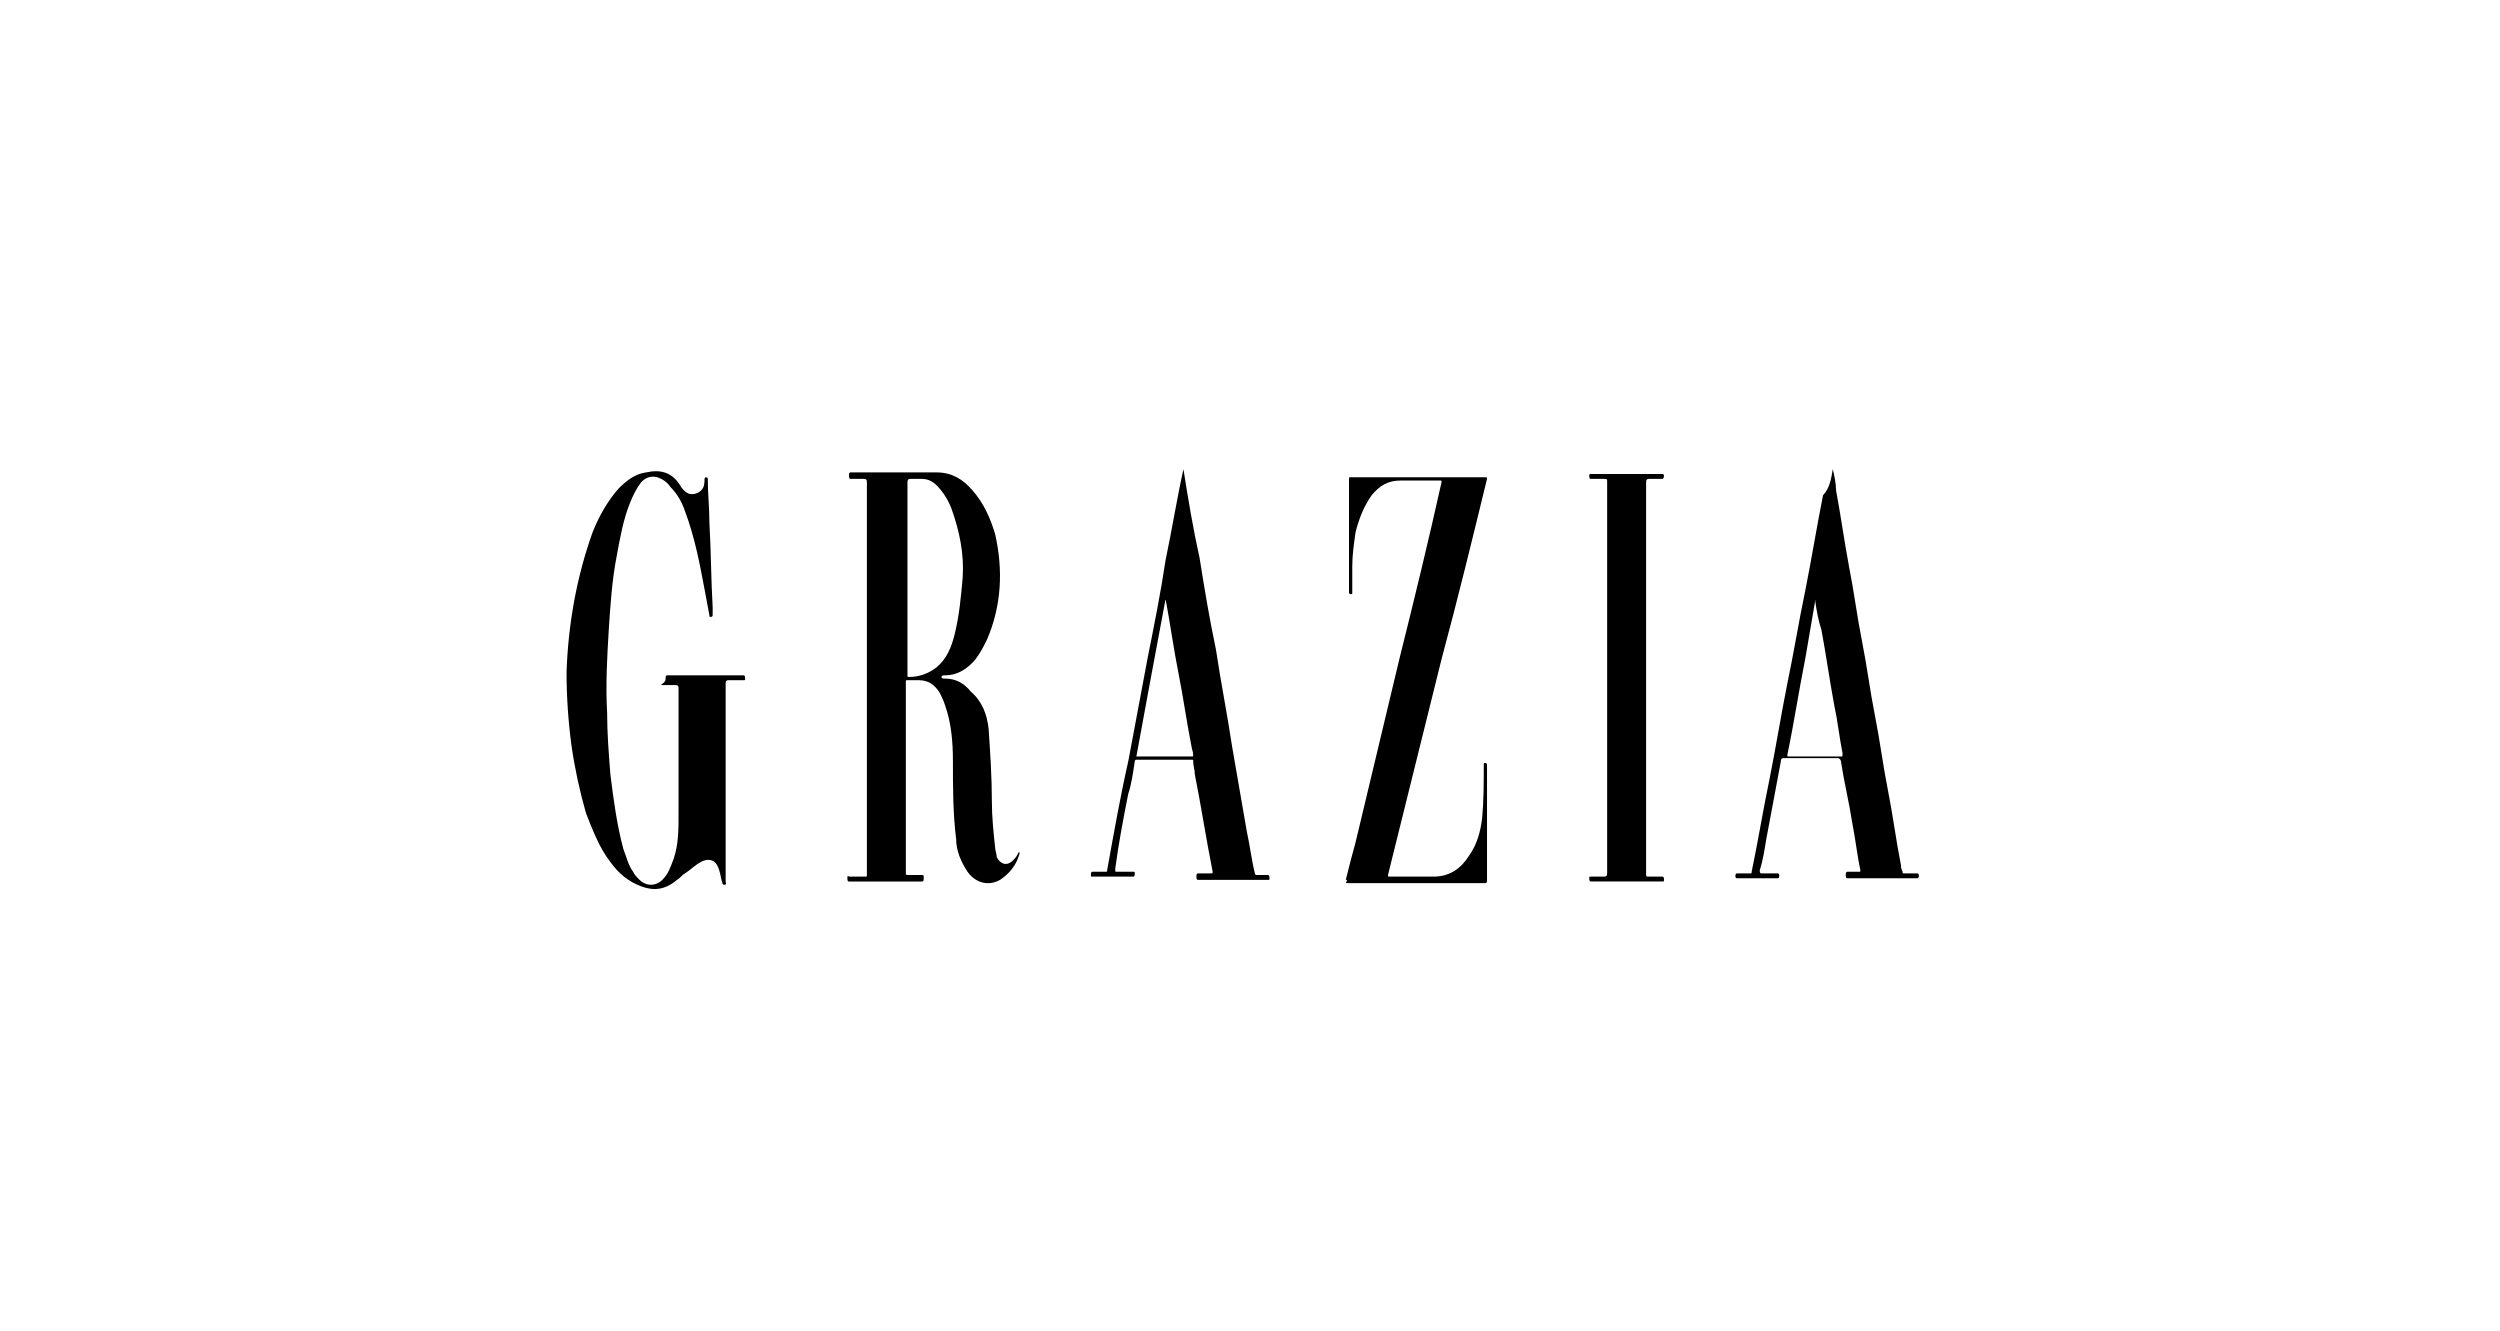 <?xml version="1.0" encoding="utf-8"?>
<!-- Generator: Adobe Illustrator 28.1.0, SVG Export Plug-In . SVG Version: 6.00 Build 0)  -->
<svg version="1.1" id="Calque_1" xmlns="http://www.w3.org/2000/svg" xmlns:xlink="http://www.w3.org/1999/xlink" x="0px" y="0px"
	 viewBox="0 0 154 82" style="enable-background:new 0 0 154 82;" xml:space="preserve">
<g>
	<path d="M53.4,41.7c0-4,0-8,0-12c0-0.1,0-0.2-0.2-0.2c-0.3,0-0.5,0-0.8,0c-0.1,0-0.1-0.1-0.1-0.2s0-0.2,0.1-0.2c1.8,0,3.5,0,5.3,0
		c0.9,0,1.6,0.4,2.2,1.1c0.7,0.8,1.1,1.7,1.4,2.7c0.5,2.2,0.4,4.4-0.5,6.5c-0.2,0.4-0.4,0.8-0.7,1.2c-0.5,0.6-1.1,1-1.9,1
		c-0.1,0-0.2,0-0.2,0.1s0.1,0.1,0.2,0.1c0.7,0,1.2,0.3,1.6,0.8c0.7,0.6,1,1.4,1.1,2.3c0.1,1.5,0.2,3,0.2,4.5c0,0.9,0.1,1.9,0.2,2.8
		c0,0.2,0.1,0.4,0.1,0.6c0.2,0.4,0.6,0.6,1,0.2c0.1-0.1,0.2-0.2,0.3-0.4c0,0,0-0.1,0.1-0.1c0,0,0,0.1,0,0.1
		c-0.2,0.7-0.6,1.2-1.2,1.6c-0.7,0.4-1.5,0.2-2-0.5c-0.4-0.6-0.7-1.3-0.7-2c-0.2-1.6-0.2-3.2-0.2-4.8c0-1.2-0.1-2.4-0.5-3.5
		c-0.1-0.3-0.2-0.5-0.3-0.7c-0.3-0.5-0.7-0.8-1.3-0.8c-0.2,0-0.5,0-0.7,0c-0.1,0-0.1,0-0.1,0.1c0,0,0,0.1,0,0.1c0,3.9,0,7.7,0,11.6
		c0,0.2,0,0.2,0.2,0.2c0.3,0,0.5,0,0.8,0c0.1,0,0.1,0,0.1,0.2c0,0.1,0,0.2-0.1,0.2c-1.5,0-3,0-4.5,0c-0.1,0-0.1-0.1-0.1-0.2
		c0-0.1,0-0.2,0.1-0.1c0.3,0,0.7,0,1,0c0.1,0,0.1,0,0.1-0.1c0,0,0-0.1,0-0.1C53.4,49.7,53.4,45.7,53.4,41.7L53.4,41.7z M55.9,35.6
		c0,2,0,3.9,0,5.9c0,0,0,0.1,0,0.1c0,0.1,0,0.1,0.1,0.1c0.6,0,1.2-0.2,1.7-0.6c0.6-0.5,0.9-1.2,1.1-2c0.3-1.2,0.4-2.4,0.5-3.5
		c0.1-1.5-0.2-2.9-0.7-4.3c-0.2-0.5-0.5-1-0.9-1.4c-0.2-0.2-0.5-0.4-0.9-0.4c-0.2,0-0.4,0-0.7,0c-0.1,0-0.2,0-0.2,0.2
		C55.9,31.7,55.9,33.6,55.9,35.6z"/>
	<path d="M44.7,48.2c0,2,0,4,0,6.1c0,0.1,0.1,0.2-0.1,0.2c-0.1,0-0.1-0.1-0.1-0.1c-0.1-0.3-0.1-0.5-0.2-0.8
		c-0.2-0.7-0.7-0.8-1.3-0.4c-0.3,0.2-0.5,0.4-0.8,0.6c-0.2,0.1-0.3,0.3-0.5,0.4c-0.7,0.6-1.4,0.7-2.2,0.4c-0.8-0.3-1.4-0.8-1.9-1.5
		c-0.7-0.9-1.1-2-1.5-3c-0.4-1.4-0.7-2.8-0.9-4.2c-0.2-1.5-0.3-3-0.3-4.5c0.1-2.9,0.6-5.8,1.6-8.6c0.4-1,0.9-1.9,1.6-2.7
		c0.5-0.5,1-0.9,1.7-1c0.9-0.2,1.6,0,2.1,0.8c0.1,0.2,0.3,0.4,0.5,0.5c0.3,0.1,0.6,0,0.8-0.2c0.2-0.2,0.2-0.5,0.2-0.7
		c0,0,0-0.1,0.1-0.1c0.1,0,0.1,0.1,0.1,0.1c0,0.9,0.1,1.8,0.1,2.7c0.1,1.7,0.1,3.5,0.2,5.2c0,0.2,0,0.3,0,0.5c0,0,0,0.1-0.1,0.1
		c-0.1,0-0.1,0-0.1-0.1c-0.1-0.5-0.2-1.1-0.3-1.6c-0.3-1.6-0.6-3.2-1.2-4.8c-0.2-0.6-0.5-1.1-0.9-1.5c-0.2-0.3-0.5-0.5-0.8-0.6
		c-0.4-0.1-0.7,0-1,0.3c-0.3,0.4-0.5,0.8-0.7,1.3c-0.4,1-0.6,2.1-0.8,3.2c-0.3,1.5-0.4,3.1-0.5,4.6c-0.1,1.7-0.2,3.4-0.1,5.1
		c0,1.3,0.1,2.5,0.2,3.8c0.2,1.6,0.4,3.1,0.8,4.6c0.2,0.5,0.3,1,0.6,1.4c0.1,0.2,0.2,0.3,0.4,0.5c0.4,0.4,1,0.4,1.4,0
		c0.4-0.4,0.5-0.8,0.7-1.3c0.3-0.9,0.3-1.8,0.3-2.8c0-2.6,0-5.2,0-7.7c0-0.1,0-0.2-0.2-0.2c-0.3,0-0.6,0-0.9,0
		C41,42,41,41.9,41,41.8c0-0.1,0-0.2,0.1-0.2c1.6,0,3.1,0,4.7,0c0.1,0,0.1,0.1,0.1,0.2c0,0.1,0,0.1-0.1,0.1c-0.3,0-0.6,0-0.9,0
		c-0.1,0-0.2,0-0.2,0.2C44.7,44.1,44.7,46.2,44.7,48.2z"/>
	<path d="M82.9,54.2c0.2-0.8,0.4-1.6,0.6-2.3c0.9-3.8,1.8-7.5,2.7-11.3c0.9-3.6,1.8-7.3,2.6-10.9c0-0.1,0-0.1-0.1-0.1
		c-0.8,0-1.6,0-2.4,0c-0.8,0-1.3,0.3-1.8,0.9c-0.5,0.7-0.8,1.5-1,2.3c-0.1,0.7-0.2,1.4-0.2,2.1c0,0.5,0,1,0,1.6c0,0.1,0,0.1-0.1,0.1
		c-0.1,0-0.1-0.1-0.1-0.1c0-2.3,0-4.7,0-7c0-0.1,0-0.1,0.1-0.1c2.8,0,5.5,0,8.3,0c0.1,0,0.1,0,0.1,0.1c-0.9,3.7-1.8,7.4-2.8,11.1
		c-1.1,4.4-2.2,8.9-3.3,13.3c0,0.1,0,0.1,0.1,0.1c0.9,0,1.8,0,2.7,0c1,0,1.7-0.5,2.2-1.3c0.5-0.7,0.7-1.5,0.8-2.3
		c0.1-1.1,0.1-2.2,0.1-3.3c0-0.1,0-0.1,0.1-0.1c0.1,0,0.1,0.1,0.1,0.2c0,2.3,0,4.7,0,7c0,0.1,0,0.2-0.1,0.2c-2.9,0-5.7,0-8.6,0
		C83,54.2,83,54.2,82.9,54.2z"/>
	<path d="M72.9,28.9c0.3,1.9,0.6,3.7,1,5.5c0.3,1.9,0.6,3.7,1,5.6c0.3,2,0.7,4,1,6c0.3,1.7,0.6,3.5,0.9,5.2c0.2,0.9,0.3,1.8,0.5,2.6
		c0,0.1,0.1,0.1,0.1,0.1c0.2,0,0.5,0,0.7,0c0.1,0,0.1,0.1,0.1,0.2c0,0.1,0,0.1-0.1,0.1c-1.4,0-2.9,0-4.3,0c-0.1,0-0.1-0.1-0.1-0.2
		s0-0.2,0.1-0.2c0.3,0,0.5,0,0.8,0c0.1,0,0.1,0,0.1-0.1c-0.4-2-0.7-4-1.1-6c0-0.3-0.1-0.5-0.1-0.8c0-0.1,0-0.1-0.1-0.1
		c-1.1,0-2.3,0-3.4,0c-0.1,0-0.1,0.1-0.1,0.1c-0.1,0.7-0.2,1.4-0.4,2c-0.3,1.5-0.6,3.1-0.8,4.6c0,0,0,0.1,0,0.1c0,0.1,0,0.1,0.1,0.1
		c0.3,0,0.7,0,1,0c0.1,0,0.1,0,0.1,0.1c0,0.1,0,0.2-0.1,0.2c-0.8,0-1.7,0-2.5,0c-0.1,0-0.1,0-0.1-0.1c0-0.1,0-0.2,0.1-0.2
		c0.3,0,0.5,0,0.8,0c0.1,0,0.1,0,0.1-0.1c0.4-2.2,0.8-4.5,1.3-6.7c0.4-2.1,0.8-4.3,1.2-6.4c0.4-2,0.8-4,1.1-6
		c0.4-1.9,0.7-3.8,1.1-5.6C72.9,29,72.9,29,72.9,28.9z M71.8,36.9C71.8,36.9,71.8,36.9,71.8,36.9c-0.6,3.2-1.2,6.4-1.8,9.7
		c0,0,0,0,0,0c1.1,0,2.2,0,3.4,0c0.1,0,0.1,0,0.1-0.1c0-0.2-0.1-0.4-0.1-0.5c-0.3-1.5-0.5-3-0.8-4.5C72.3,40,72.1,38.5,71.8,36.9z"
		/>
	<path d="M112.9,28.9c0.1,0.4,0.2,0.9,0.2,1.3c0.3,1.6,0.5,3.1,0.8,4.7c0.3,1.5,0.5,3.1,0.8,4.6c0.3,1.5,0.5,3.1,0.8,4.6
		c0.3,1.5,0.5,3.1,0.8,4.6s0.5,3.1,0.8,4.6c0,0.1,0,0.2,0.1,0.4c0,0.1,0,0.1,0.1,0.1c0.3,0,0.5,0,0.8,0c0.1,0,0.1,0.1,0.1,0.1
		c0,0.1,0,0.2-0.1,0.2c-1.4,0-2.9,0-4.3,0c-0.1,0-0.1-0.1-0.1-0.2c0-0.1,0-0.2,0.1-0.2c0.2,0,0.5,0,0.7,0c0.1,0,0.1,0,0.1-0.1
		c-0.2-0.9-0.3-1.9-0.5-2.9c-0.2-1.3-0.5-2.5-0.7-3.8c0-0.1-0.1-0.2-0.2-0.2c-1.1,0-2.2,0-3.3,0c-0.1,0-0.2,0-0.2,0.2
		c-0.3,1.6-0.6,3.2-0.9,4.8c-0.1,0.6-0.2,1.3-0.4,1.9c0,0.1,0,0.2,0.1,0.2c0.3,0,0.7,0,1,0c0.1,0,0.1,0.1,0.1,0.1
		c0,0.1,0,0.2-0.1,0.2c-0.8,0-1.7,0-2.5,0c-0.1,0-0.1-0.1-0.1-0.1c0-0.1,0-0.2,0.1-0.2c0.3,0,0.6,0,0.8,0c0.1,0,0.1,0,0.1-0.1
		c0.4-1.9,0.7-3.8,1.1-5.7c0.4-2,0.7-3.9,1.1-5.9c0.4-1.9,0.7-3.8,1.1-5.7c0.4-2,0.7-3.9,1.1-5.9C112.7,30.1,112.8,29.5,112.9,28.9
		C112.9,28.9,112.9,28.9,112.9,28.9z M111.8,36.9c0,0.1,0,0.2,0,0.2c-0.2,1.2-0.4,2.3-0.6,3.5c-0.4,2-0.7,4-1.1,5.9
		c0,0.1,0,0.1,0.1,0.1c1.1,0,2.1,0,3.2,0c0.1,0,0.1,0,0.1-0.2c-0.2-1-0.3-2-0.5-2.9c-0.3-1.6-0.5-3.1-0.8-4.7
		C112,38.2,111.9,37.6,111.8,36.9z"/>
	<path d="M99,41.7c0-4,0-8,0-12c0-0.2,0-0.2-0.2-0.2c-0.3,0-0.5,0-0.8,0c-0.1,0-0.1-0.1-0.1-0.2c0-0.1,0-0.1,0.1-0.1
		c1.5,0,2.9,0,4.4,0c0.1,0,0.1,0.1,0.1,0.1s0,0.2-0.1,0.2c-0.3,0-0.5,0-0.8,0c-0.1,0-0.2,0-0.2,0.2c0,3.5,0,7,0,10.6
		c0,4.5,0,9,0,13.5c0,0.2,0,0.2,0.2,0.2c0.3,0,0.5,0,0.8,0c0.1,0,0.1,0.1,0.1,0.2c0,0.1,0,0.1-0.1,0.1c-1.5,0-3,0-4.4,0
		c-0.1,0-0.1-0.1-0.1-0.2c0-0.1,0-0.1,0.1-0.1c0.3,0,0.5,0,0.8,0c0.1,0,0.2,0,0.2-0.2c0-1.7,0-3.4,0-5.2C99,46.3,99,44,99,41.7z"/>
</g>
</svg>
